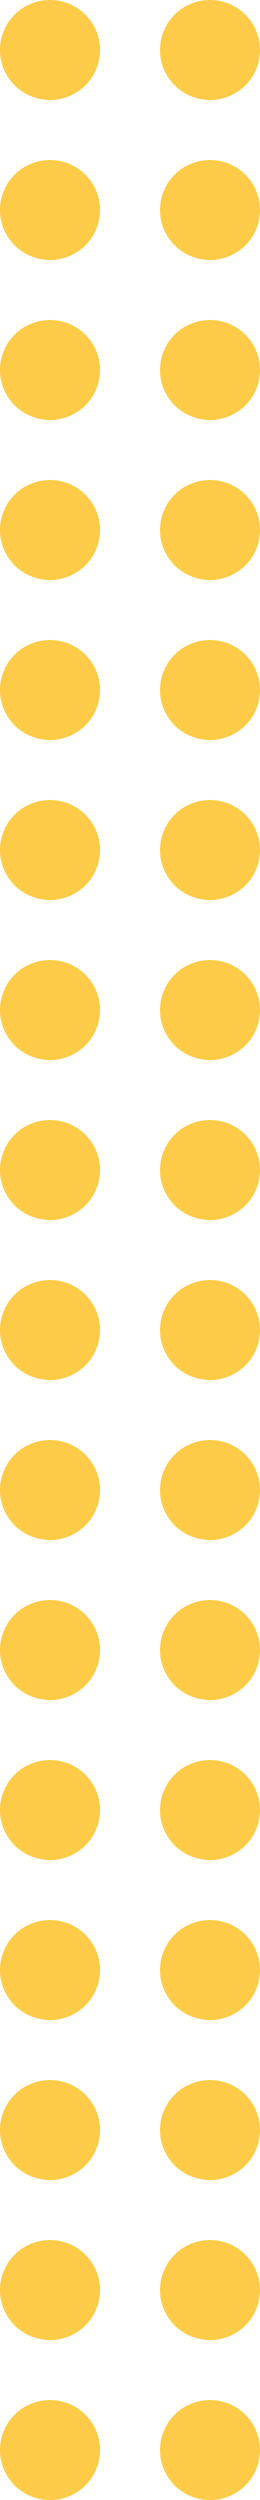 <svg xmlns="http://www.w3.org/2000/svg" width="13" height="125" viewBox="0 0 13 125">
  <g id="Groupe_4241" data-name="Groupe 4241" transform="translate(-735 -986)">
    <g id="Groupe_4225" data-name="Groupe 4225">
      <circle id="Ellipse_72" data-name="Ellipse 72" cx="2.5" cy="2.5" r="2.5" transform="translate(735 1106)" fill="#fdcb47"/>
      <circle id="Ellipse_73" data-name="Ellipse 73" cx="2.5" cy="2.5" r="2.5" transform="translate(743 1106)" fill="#fdcb47"/>
    </g>
    <g id="Groupe_4226" data-name="Groupe 4226" transform="translate(0 -8)">
      <circle id="Ellipse_72-2" data-name="Ellipse 72" cx="2.5" cy="2.5" r="2.5" transform="translate(735 1106)" fill="#fdcb47"/>
      <circle id="Ellipse_73-2" data-name="Ellipse 73" cx="2.5" cy="2.5" r="2.5" transform="translate(743 1106)" fill="#fdcb47"/>
    </g>
    <g id="Groupe_4227" data-name="Groupe 4227" transform="translate(0 -16)">
      <circle id="Ellipse_72-3" data-name="Ellipse 72" cx="2.5" cy="2.5" r="2.5" transform="translate(735 1106)" fill="#fdcb47"/>
      <circle id="Ellipse_73-3" data-name="Ellipse 73" cx="2.5" cy="2.5" r="2.5" transform="translate(743 1106)" fill="#fdcb47"/>
    </g>
    <g id="Groupe_4228" data-name="Groupe 4228" transform="translate(0 -24)">
      <circle id="Ellipse_72-4" data-name="Ellipse 72" cx="2.5" cy="2.5" r="2.5" transform="translate(735 1106)" fill="#fdcb47"/>
      <circle id="Ellipse_73-4" data-name="Ellipse 73" cx="2.5" cy="2.5" r="2.5" transform="translate(743 1106)" fill="#fdcb47"/>
    </g>
    <g id="Groupe_4229" data-name="Groupe 4229" transform="translate(0 -32)">
      <circle id="Ellipse_72-5" data-name="Ellipse 72" cx="2.5" cy="2.5" r="2.5" transform="translate(735 1106)" fill="#fdcb47"/>
      <circle id="Ellipse_73-5" data-name="Ellipse 73" cx="2.5" cy="2.5" r="2.5" transform="translate(743 1106)" fill="#fdcb47"/>
    </g>
    <g id="Groupe_4230" data-name="Groupe 4230" transform="translate(0 -40)">
      <circle id="Ellipse_72-6" data-name="Ellipse 72" cx="2.5" cy="2.5" r="2.5" transform="translate(735 1106)" fill="#fdcb47"/>
      <circle id="Ellipse_73-6" data-name="Ellipse 73" cx="2.5" cy="2.5" r="2.5" transform="translate(743 1106)" fill="#fdcb47"/>
    </g>
    <g id="Groupe_4231" data-name="Groupe 4231" transform="translate(0 -48)">
      <circle id="Ellipse_72-7" data-name="Ellipse 72" cx="2.5" cy="2.5" r="2.5" transform="translate(735 1106)" fill="#fdcb47"/>
      <circle id="Ellipse_73-7" data-name="Ellipse 73" cx="2.5" cy="2.5" r="2.5" transform="translate(743 1106)" fill="#fdcb47"/>
    </g>
    <g id="Groupe_4232" data-name="Groupe 4232" transform="translate(0 -56)">
      <circle id="Ellipse_72-8" data-name="Ellipse 72" cx="2.5" cy="2.5" r="2.5" transform="translate(735 1106)" fill="#fdcb47"/>
      <circle id="Ellipse_73-8" data-name="Ellipse 73" cx="2.5" cy="2.5" r="2.5" transform="translate(743 1106)" fill="#fdcb47"/>
    </g>
    <g id="Groupe_4233" data-name="Groupe 4233" transform="translate(0 -64)">
      <circle id="Ellipse_72-9" data-name="Ellipse 72" cx="2.5" cy="2.5" r="2.5" transform="translate(735 1106)" fill="#fdcb47"/>
      <circle id="Ellipse_73-9" data-name="Ellipse 73" cx="2.5" cy="2.5" r="2.5" transform="translate(743 1106)" fill="#fdcb47"/>
    </g>
    <g id="Groupe_4234" data-name="Groupe 4234" transform="translate(0 -72)">
      <circle id="Ellipse_72-10" data-name="Ellipse 72" cx="2.5" cy="2.5" r="2.5" transform="translate(735 1106)" fill="#fdcb47"/>
      <circle id="Ellipse_73-10" data-name="Ellipse 73" cx="2.5" cy="2.5" r="2.5" transform="translate(743 1106)" fill="#fdcb47"/>
    </g>
    <g id="Groupe_4235" data-name="Groupe 4235" transform="translate(0 -80)">
      <circle id="Ellipse_72-11" data-name="Ellipse 72" cx="2.5" cy="2.5" r="2.5" transform="translate(735 1106)" fill="#fdcb47"/>
      <circle id="Ellipse_73-11" data-name="Ellipse 73" cx="2.5" cy="2.5" r="2.5" transform="translate(743 1106)" fill="#fdcb47"/>
    </g>
    <g id="Groupe_4236" data-name="Groupe 4236" transform="translate(0 -88)">
      <circle id="Ellipse_72-12" data-name="Ellipse 72" cx="2.5" cy="2.5" r="2.5" transform="translate(735 1106)" fill="#fdcb47"/>
      <circle id="Ellipse_73-12" data-name="Ellipse 73" cx="2.5" cy="2.5" r="2.5" transform="translate(743 1106)" fill="#fdcb47"/>
    </g>
    <g id="Groupe_4237" data-name="Groupe 4237" transform="translate(0 -96)">
      <circle id="Ellipse_72-13" data-name="Ellipse 72" cx="2.5" cy="2.5" r="2.5" transform="translate(735 1106)" fill="#fdcb47"/>
      <circle id="Ellipse_73-13" data-name="Ellipse 73" cx="2.5" cy="2.5" r="2.5" transform="translate(743 1106)" fill="#fdcb47"/>
    </g>
    <g id="Groupe_4238" data-name="Groupe 4238" transform="translate(0 -104)">
      <circle id="Ellipse_72-14" data-name="Ellipse 72" cx="2.5" cy="2.5" r="2.5" transform="translate(735 1106)" fill="#fdcb47"/>
      <circle id="Ellipse_73-14" data-name="Ellipse 73" cx="2.5" cy="2.5" r="2.5" transform="translate(743 1106)" fill="#fdcb47"/>
    </g>
    <g id="Groupe_4239" data-name="Groupe 4239" transform="translate(0 -112)">
      <circle id="Ellipse_72-15" data-name="Ellipse 72" cx="2.5" cy="2.5" r="2.5" transform="translate(735 1106)" fill="#fdcb47"/>
      <circle id="Ellipse_73-15" data-name="Ellipse 73" cx="2.5" cy="2.5" r="2.5" transform="translate(743 1106)" fill="#fdcb47"/>
    </g>
    <g id="Groupe_4240" data-name="Groupe 4240" transform="translate(0 -120)">
      <circle id="Ellipse_72-16" data-name="Ellipse 72" cx="2.5" cy="2.5" r="2.5" transform="translate(735 1106)" fill="#fdcb47"/>
      <circle id="Ellipse_73-16" data-name="Ellipse 73" cx="2.5" cy="2.5" r="2.5" transform="translate(743 1106)" fill="#fdcb47"/>
    </g>
  </g>
</svg>
